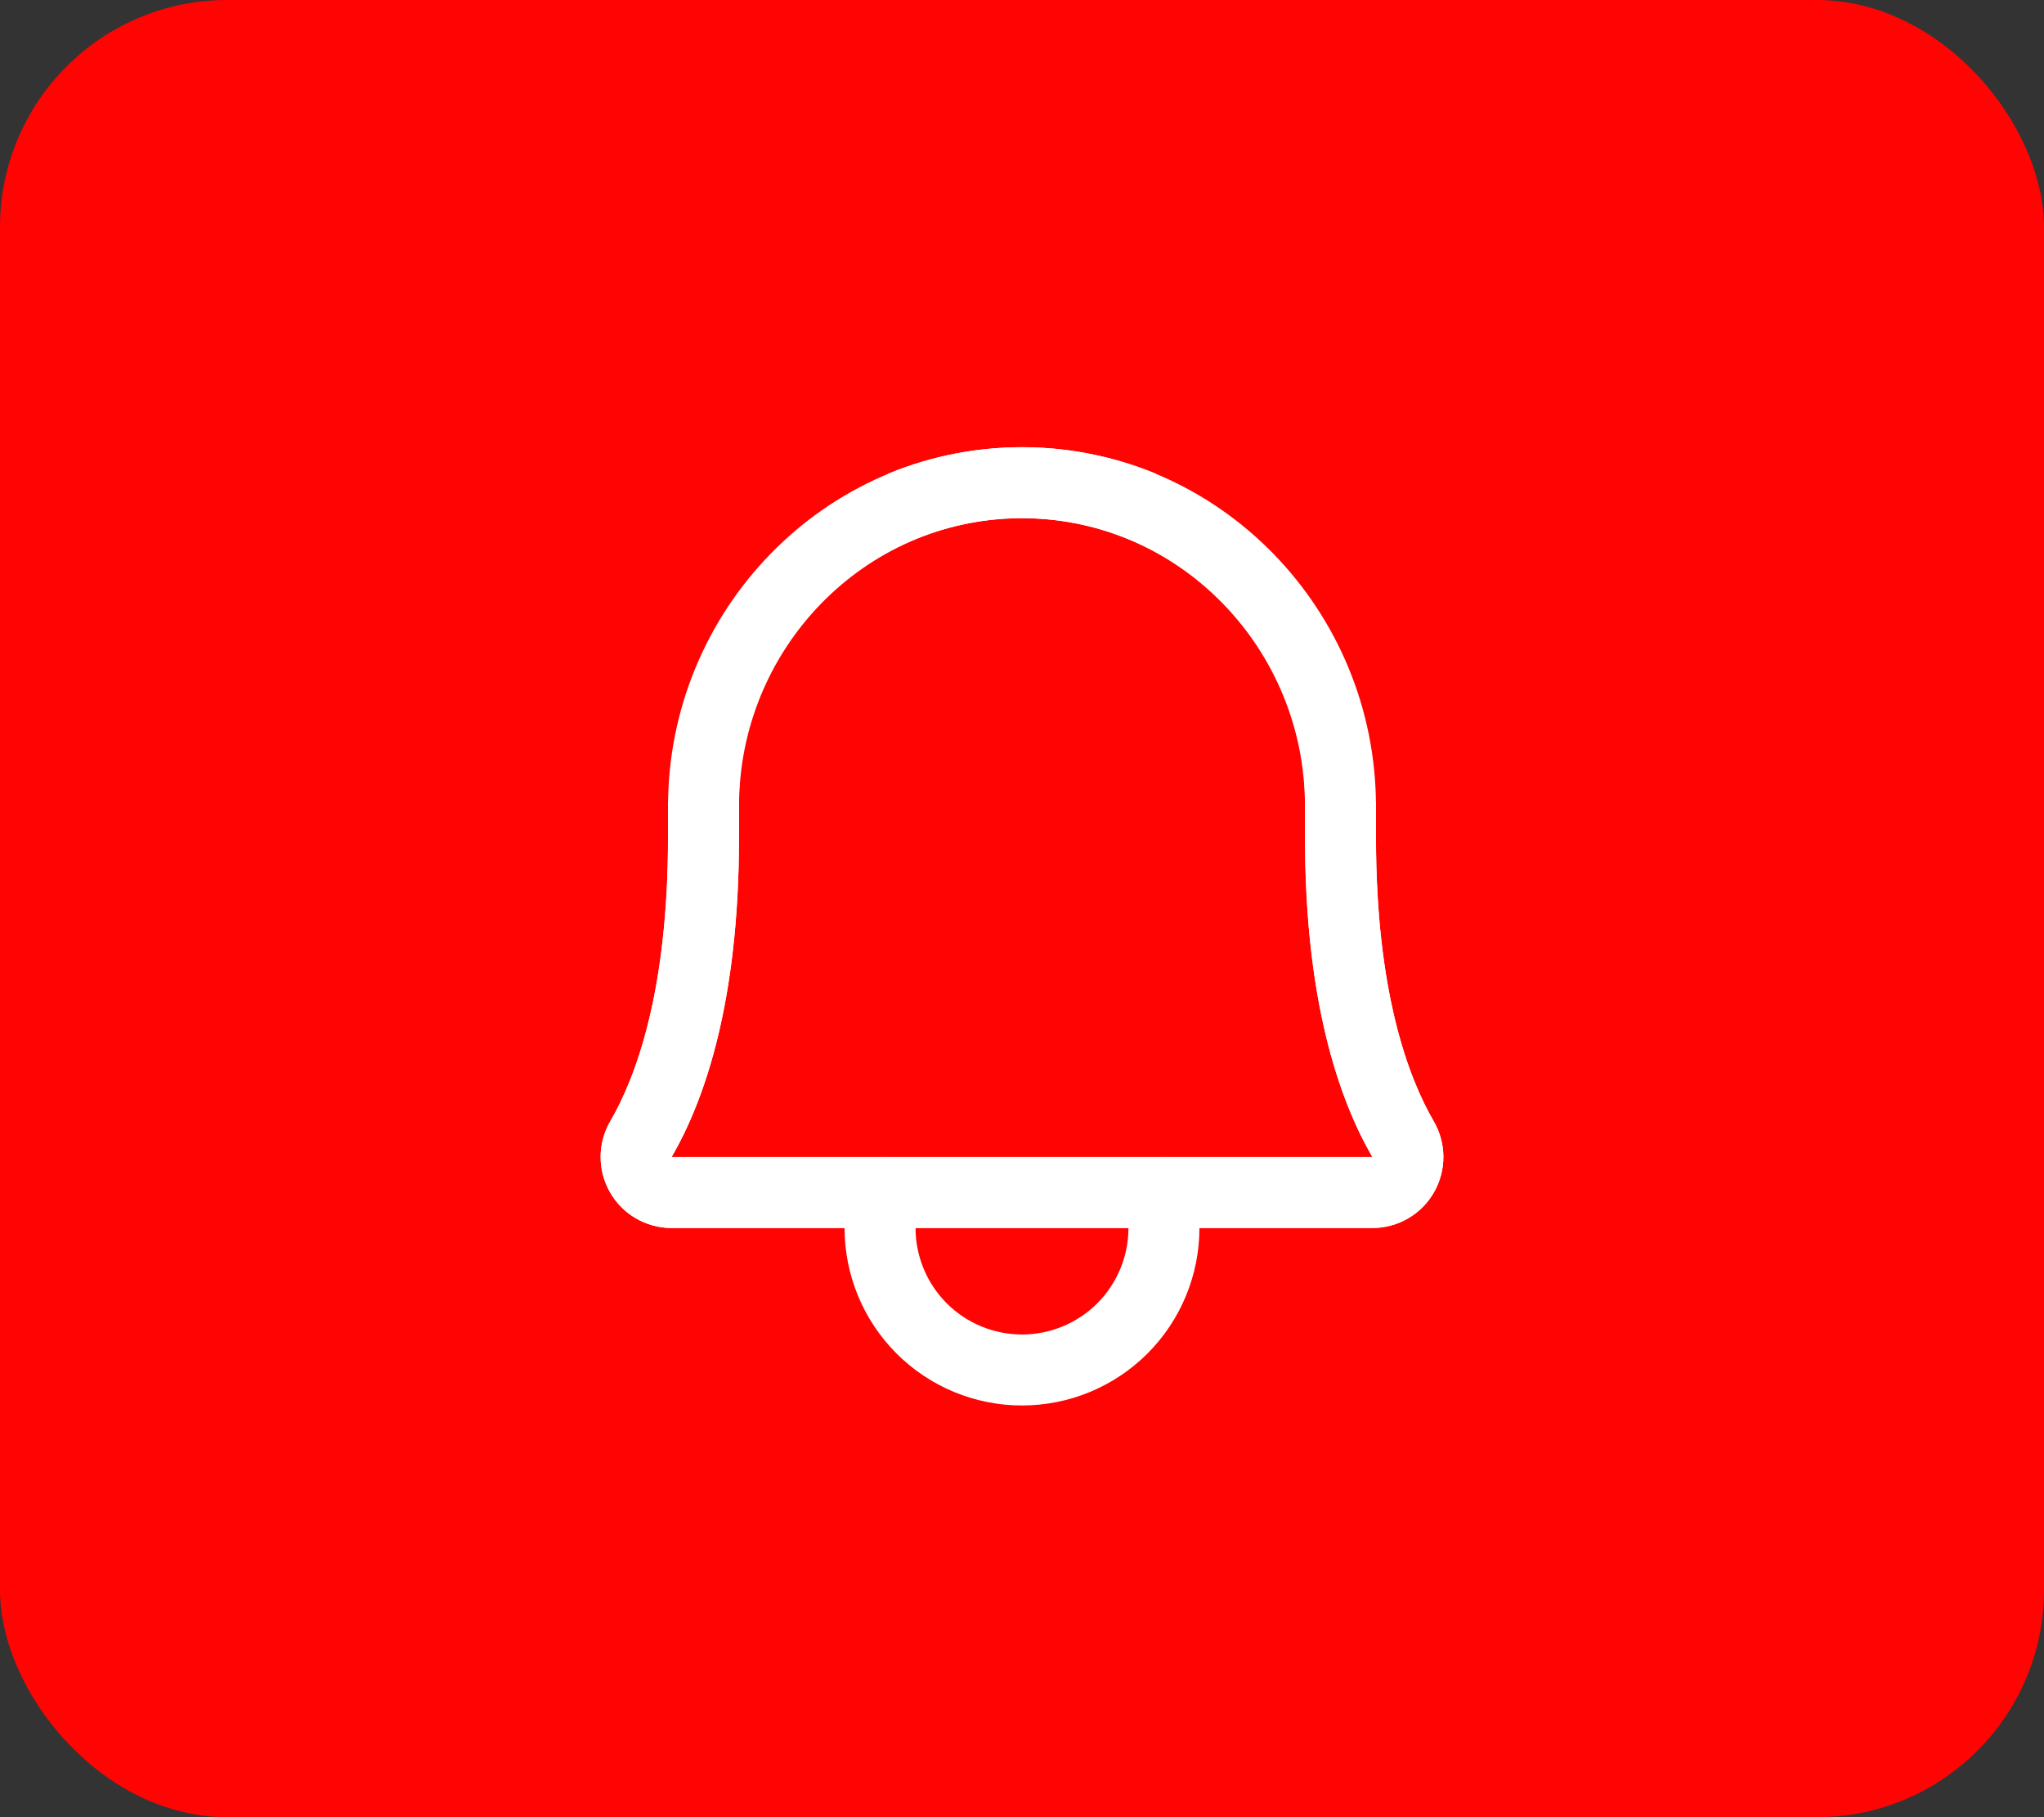 <svg width="36" height="32" viewBox="0 0 36 32" fill="none" xmlns="http://www.w3.org/2000/svg">
    <rect x="0" y="0" width="36" height="32" fill="#333333" stroke="none"/>
    <rect width="36" height="32" rx="4" fill="#FF0403"/>
    <path fill-rule="evenodd" clip-rule="evenodd" d="M18.038 9.125C17.38 9.121 16.727 9.247 16.117 9.497C15.507 9.746 14.953 10.114 14.486 10.579C14.019 11.043 13.649 11.596 13.396 12.204C13.144 12.813 13.014 13.465 13.015 14.124L13.015 14.125L13.015 14.75C13.015 17.636 12.411 19.373 11.829 20.373L11.828 20.375H24.171L24.17 20.373C23.589 19.373 22.984 17.636 22.984 14.75V14.196C22.984 11.425 20.776 9.146 18.038 9.125ZM15.644 8.34C16.406 8.028 17.223 7.87 18.046 7.875L18.047 7.875C21.495 7.901 24.234 10.762 24.234 14.196V14.75C24.234 17.46 24.801 18.971 25.251 19.745L24.71 20.059L25.25 19.743C25.361 19.933 25.42 20.149 25.421 20.368C25.422 20.588 25.365 20.804 25.256 20.995C25.147 21.186 24.99 21.345 24.8 21.455C24.61 21.566 24.394 21.624 24.174 21.625L24.173 21.625H11.826L11.825 21.625C11.605 21.624 11.389 21.566 11.199 21.455C11.009 21.345 10.852 21.186 10.743 20.995C10.634 20.804 10.577 20.588 10.578 20.368C10.579 20.149 10.638 19.934 10.749 19.744C11.199 18.969 11.765 17.459 11.765 14.75L11.765 14.125" fill="white"/>
    <path fill-rule="evenodd" clip-rule="evenodd" d="M17.962 9.125C18.62 9.121 19.273 9.247 19.883 9.497C20.493 9.746 21.047 10.114 21.514 10.579C21.981 11.043 22.351 11.596 22.604 12.204C22.856 12.813 22.985 13.465 22.985 14.124L22.985 14.75C22.985 17.636 23.589 19.373 24.171 20.373L24.172 20.375H11.829L11.83 20.373C12.411 19.373 13.016 17.636 13.016 14.75V14.196C13.016 11.425 15.224 9.146 17.962 9.125ZM20.356 8.34C19.594 8.028 18.777 7.87 17.954 7.875C14.506 7.901 11.766 10.762 11.766 14.196V14.75C11.766 17.46 11.199 18.971 10.749 19.745L11.29 20.059L10.75 19.743C10.639 19.933 10.58 20.149 10.579 20.368C10.578 20.588 10.635 20.804 10.744 20.995C10.853 21.186 11.01 21.345 11.2 21.455C11.39 21.566 11.606 21.624 11.826 21.625L11.827 21.625H24.174L24.175 21.625C24.395 21.624 24.611 21.566 24.801 21.455C24.991 21.345 25.148 21.186 25.257 20.995C25.366 20.804 25.423 20.588 25.422 20.368C25.421 20.149 25.362 19.934 25.251 19.744C24.801 18.969 24.235 17.459 24.235 14.75L24.235 14.125" fill="white"/>
    <path fill-rule="evenodd" clip-rule="evenodd" d="M15.5 20.375C15.845 20.375 16.125 20.655 16.125 21V21.625C16.125 22.122 16.323 22.599 16.674 22.951C17.026 23.302 17.503 23.5 18 23.5C18.497 23.5 18.974 23.302 19.326 22.951C19.677 22.599 19.875 22.122 19.875 21.625V21C19.875 20.655 20.155 20.375 20.5 20.375C20.845 20.375 21.125 20.655 21.125 21V21.625C21.125 22.454 20.796 23.249 20.21 23.835C19.624 24.421 18.829 24.75 18 24.75C17.171 24.75 16.376 24.421 15.79 23.835C15.204 23.249 14.875 22.454 14.875 21.625V21C14.875 20.655 15.155 20.375 15.5 20.375Z" fill="white"/>
</svg>
